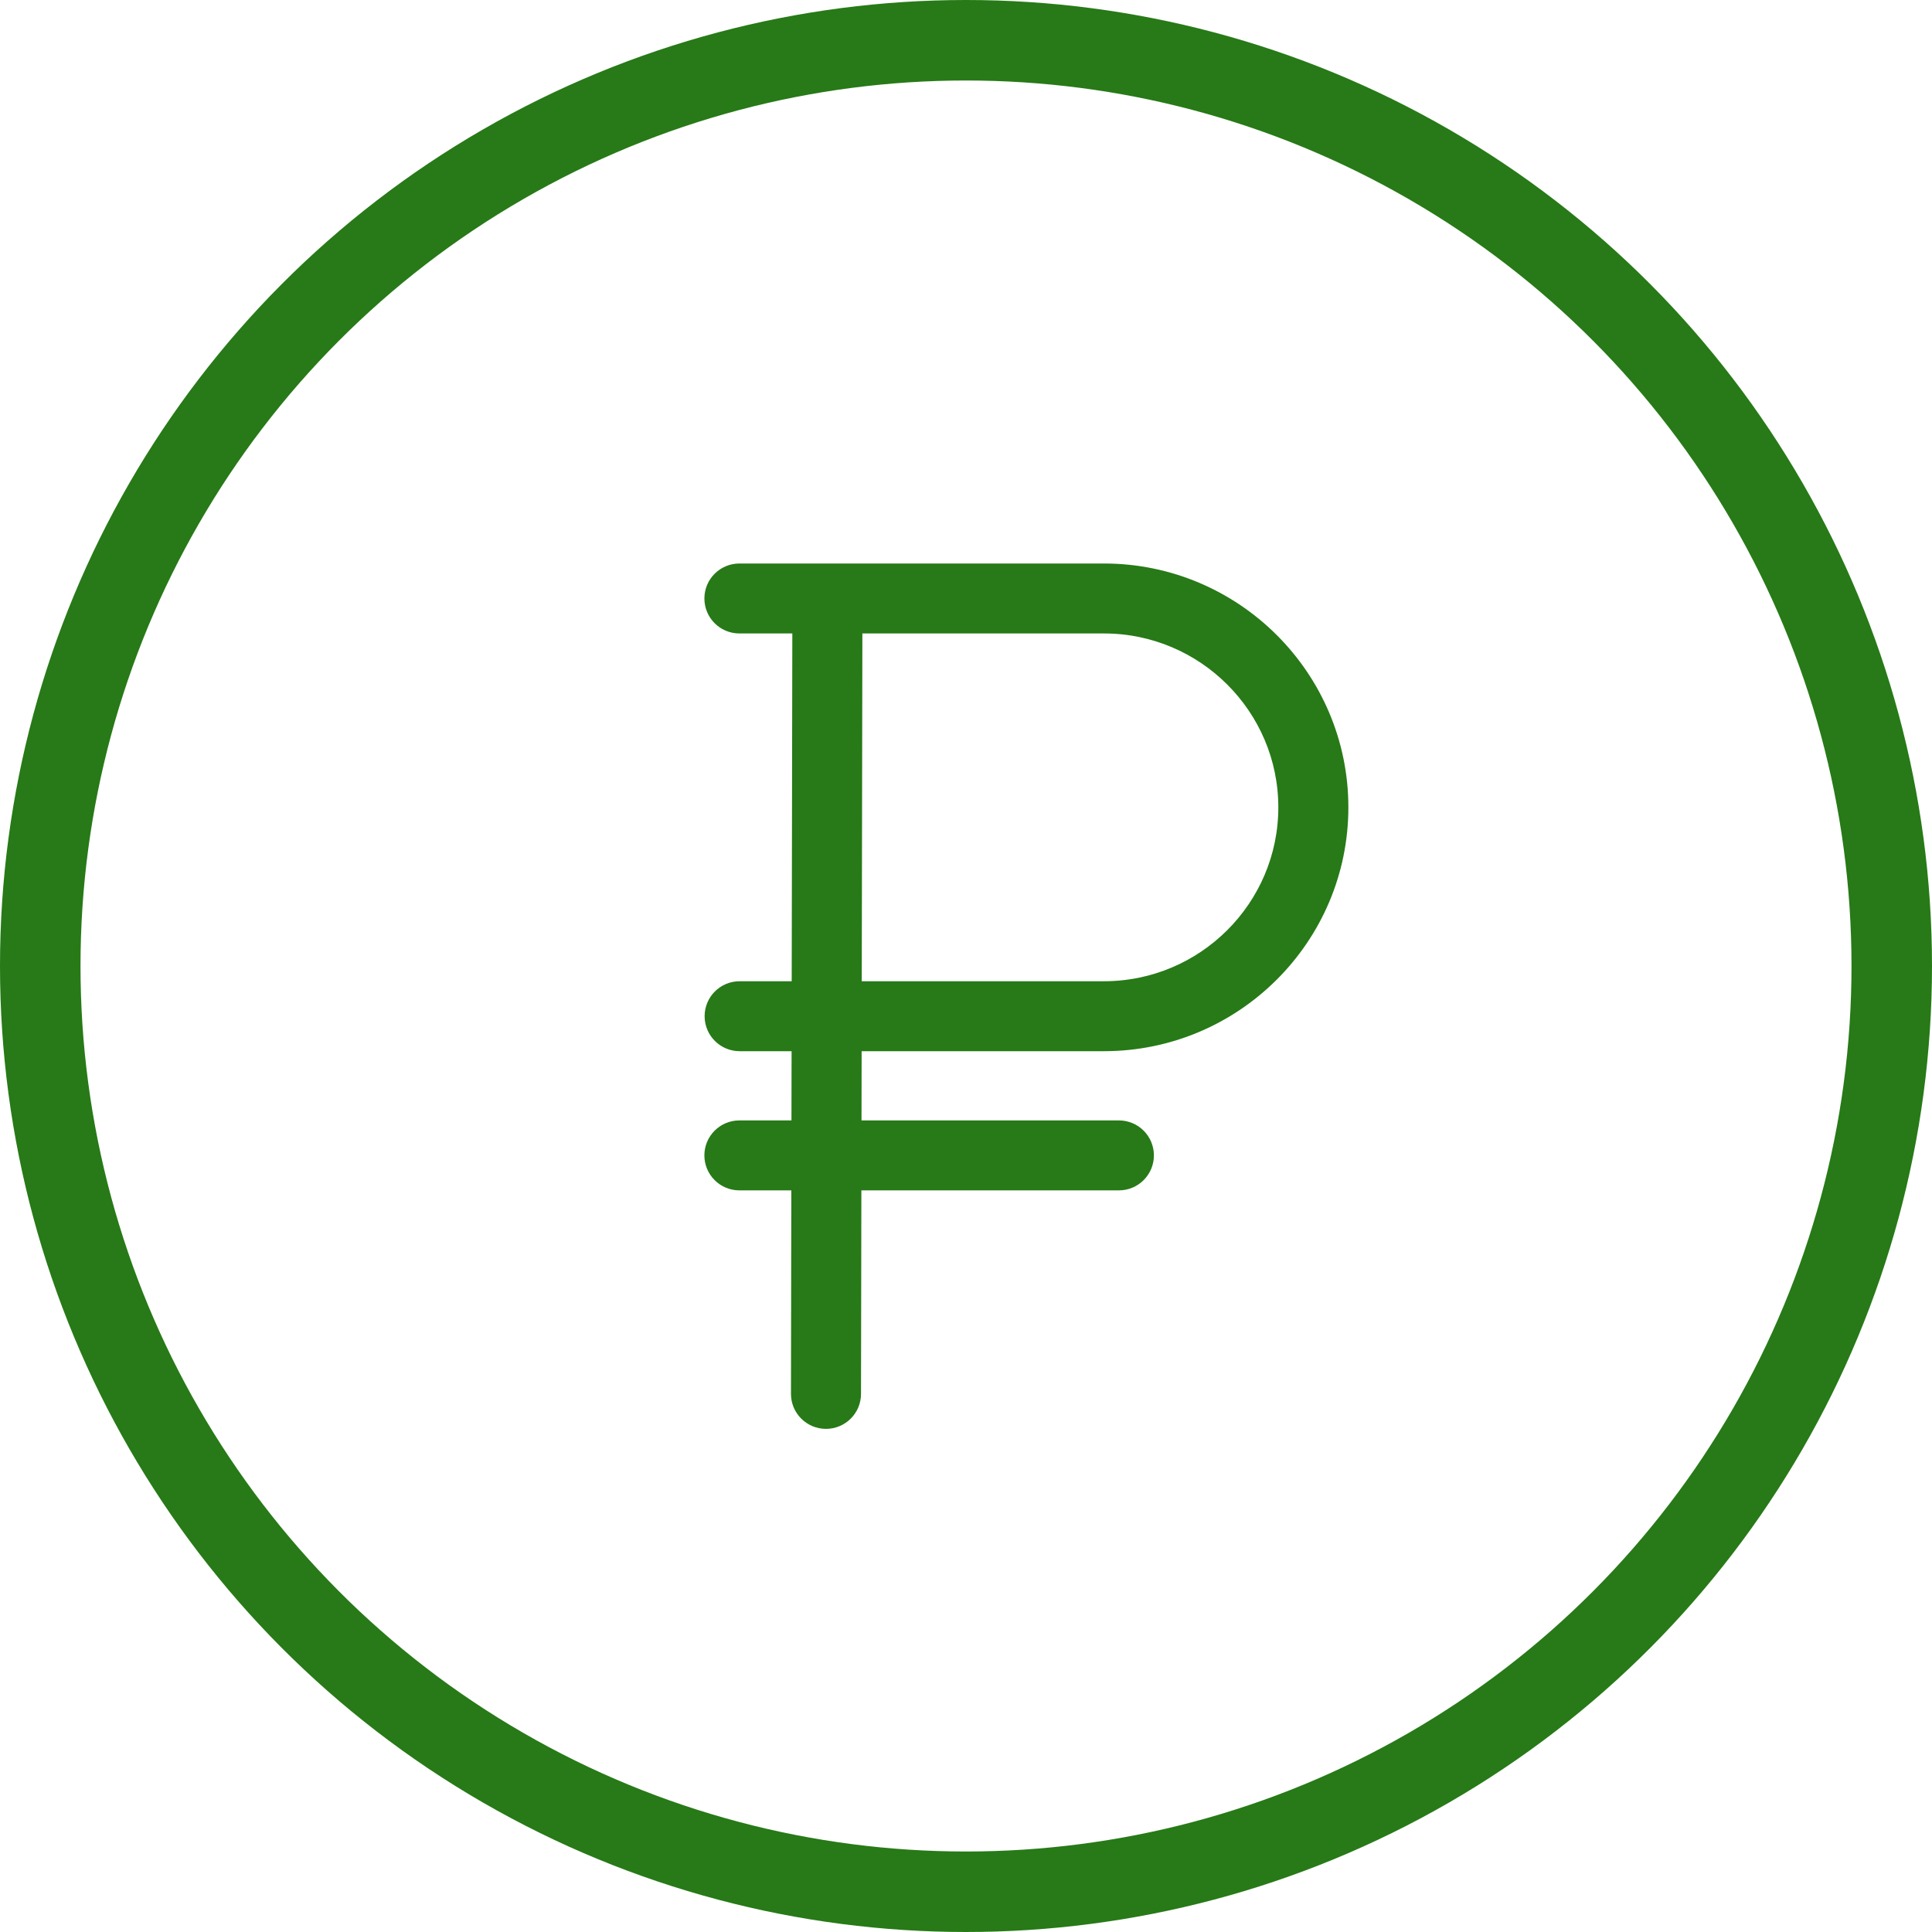 <?xml version="1.0" encoding="UTF-8"?> <svg xmlns="http://www.w3.org/2000/svg" width="96" height="96" viewBox="0 0 96 96" fill="none"> <path d="M36.74 58.649H39.821L39.803 69.259L39.803 69.26C39.802 69.945 40.357 70.498 41.041 70.5H41.042C41.723 70.5 42.282 69.95 42.283 69.264C42.283 69.264 42.283 69.264 42.283 69.264L42.302 58.649H55.597C56.281 58.649 56.837 58.096 56.837 57.411C56.837 56.726 56.281 56.173 55.597 56.173H42.307L42.315 51.733H54.853C61.274 51.733 66.5 46.524 66.5 40.117C66.5 33.709 61.274 28.5 54.853 28.5H36.741C36.057 28.5 35.501 29.053 35.501 29.738C35.501 30.424 36.057 30.976 36.741 30.976H39.871L39.838 49.257H36.753C36.068 49.257 35.512 49.81 35.512 50.495C35.512 51.18 36.068 51.733 36.753 51.733H39.834L39.826 56.173H36.74C36.056 56.173 35.5 56.726 35.5 57.411C35.5 58.096 36.056 58.649 36.74 58.649ZM42.319 49.257L42.352 30.976H54.853C59.908 30.976 64.019 35.079 64.019 40.117C64.019 45.155 59.908 49.257 54.853 49.257H42.319Z" fill="#277A17" stroke="#277A17"></path> <circle cx="48" cy="48" r="46" stroke="#277A17" stroke-width="4"></circle> </svg> 